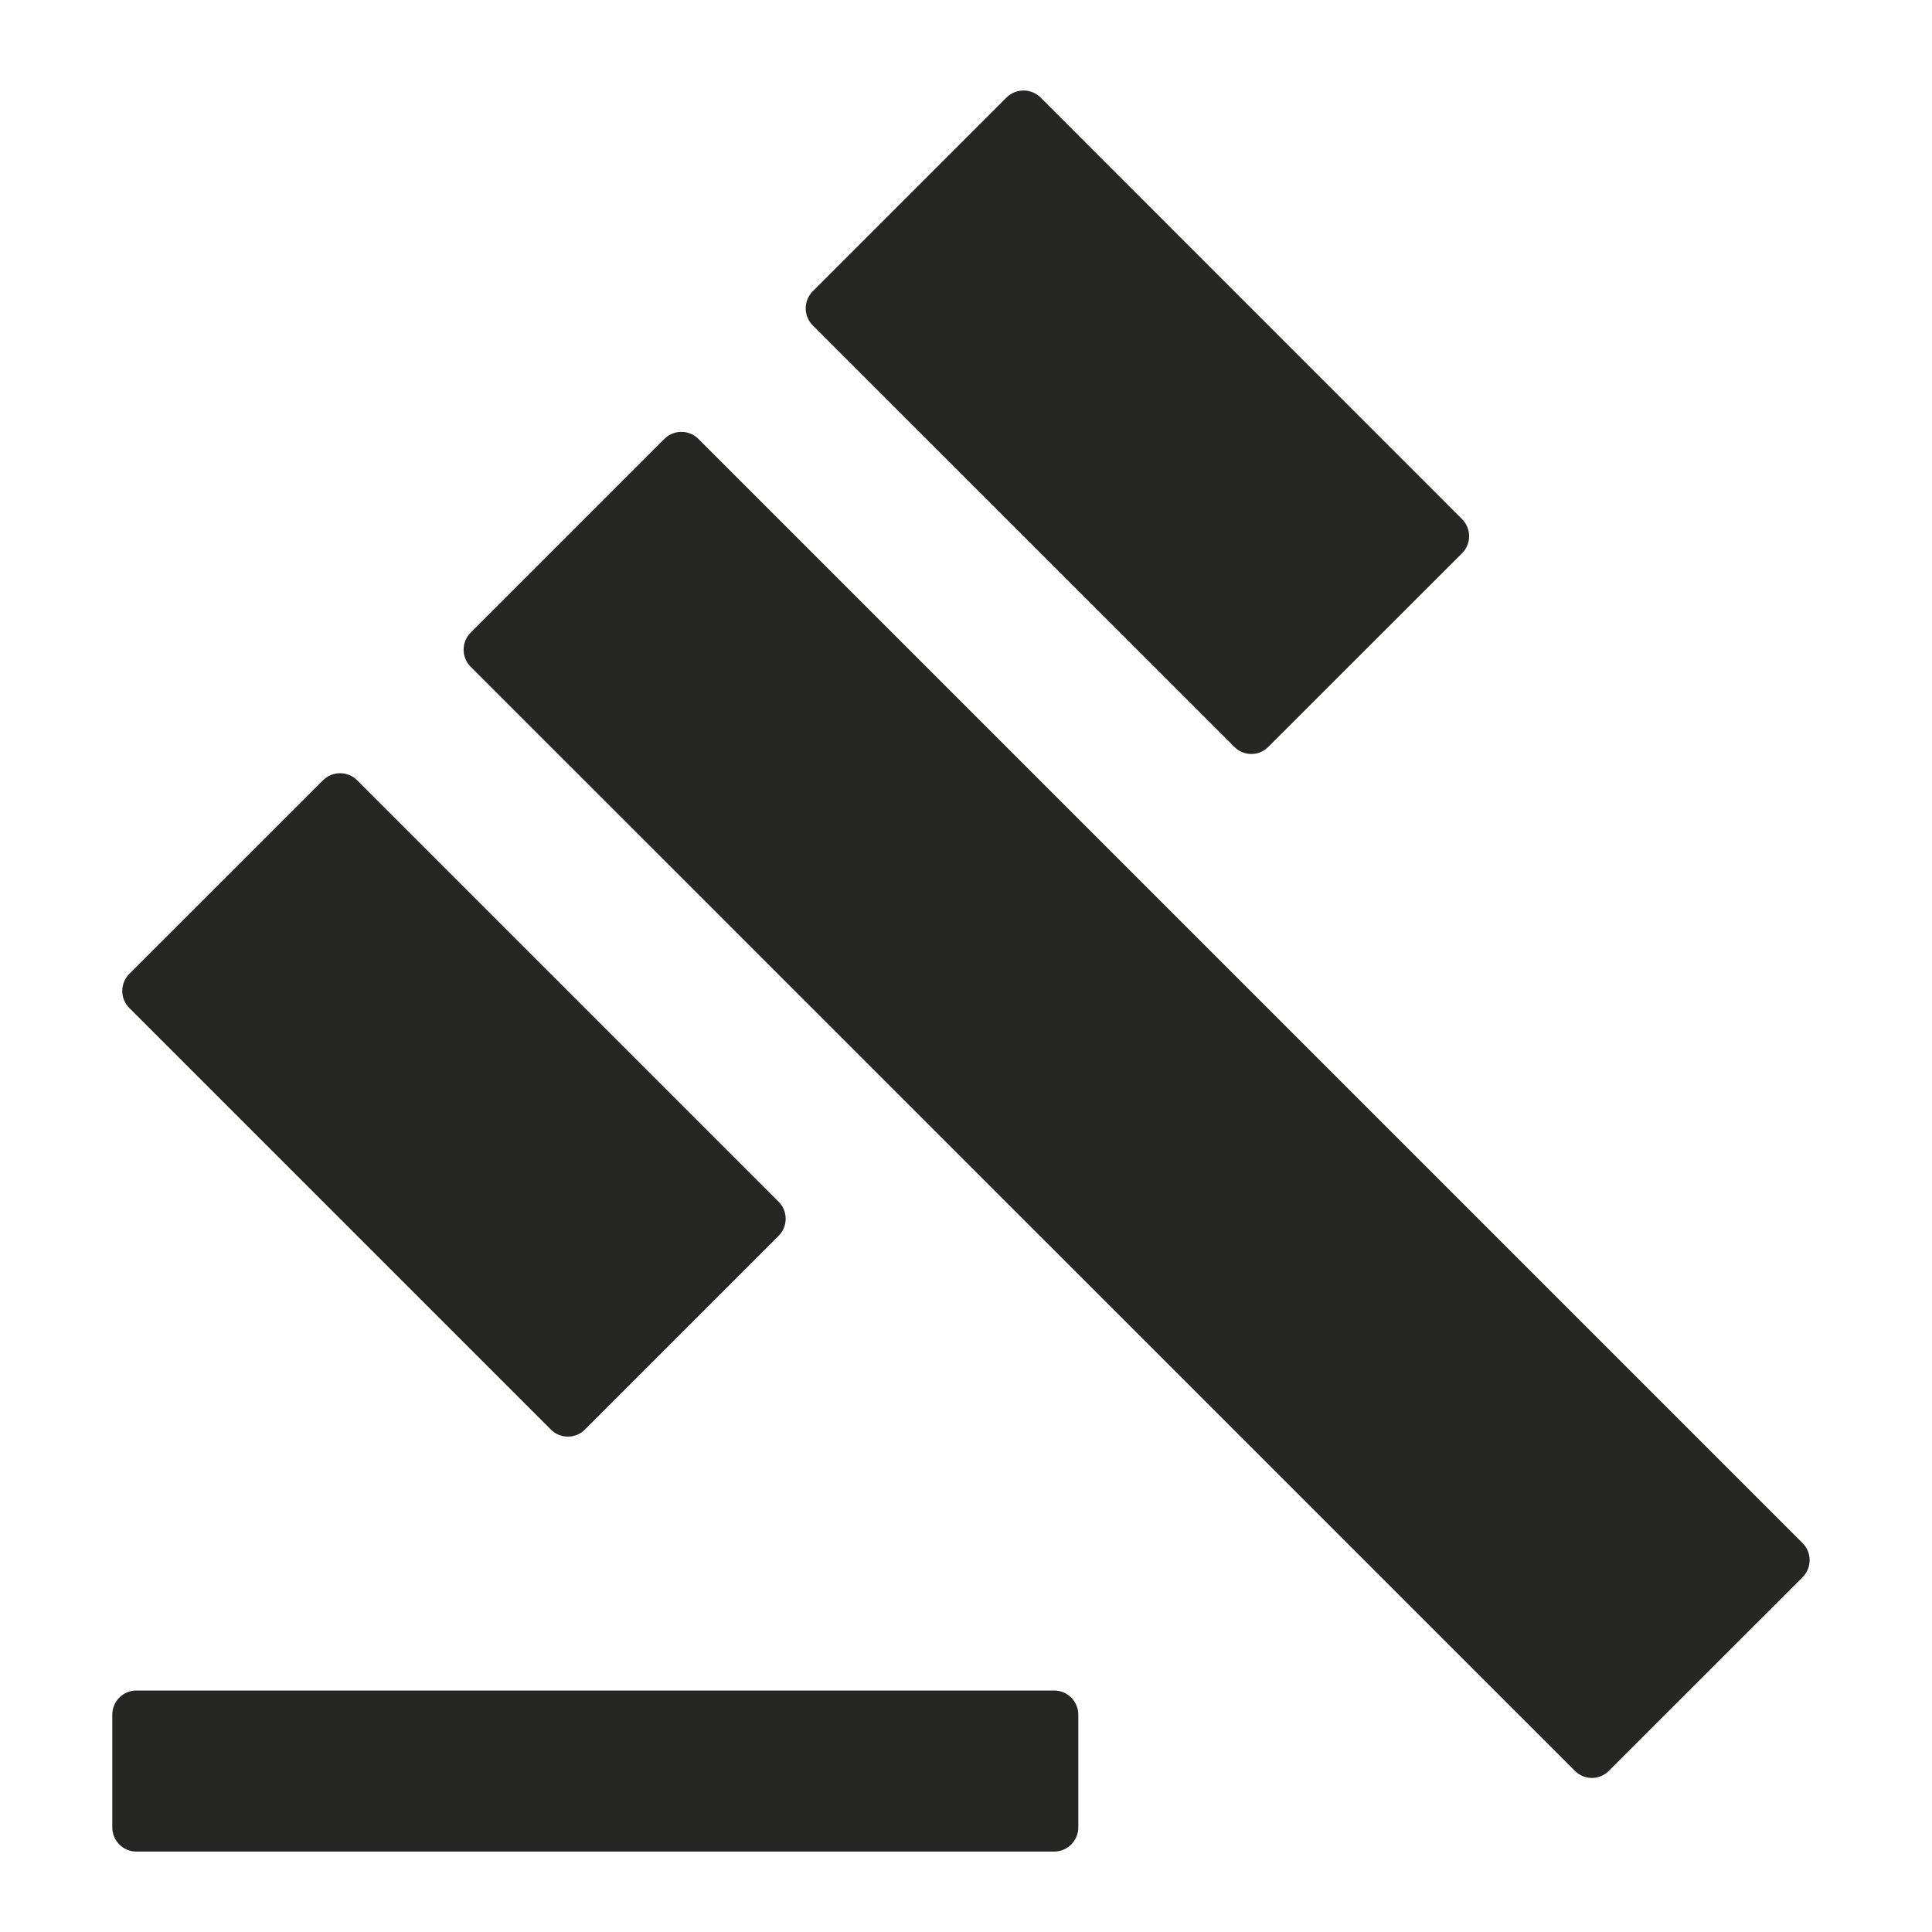 <svg width="16" height="16" viewBox="0 0 16 16" fill="none" xmlns="http://www.w3.org/2000/svg">
<g id="Icon/Fill/Leil&#195;&#163;o/M" clip-path="url(#clip0_471_2974)">
<path id="Vector" d="M0.93 14.2C0.93 14.09 1.019 14 1.13 14H8.73C8.84 14 8.93 14.09 8.93 14.2V15.134C8.93 15.244 8.84 15.334 8.73 15.334H1.13C1.019 15.334 0.93 15.244 0.93 15.134V14.2ZM3.898 5.522C3.82 5.444 3.82 5.317 3.898 5.239L5.502 3.635C5.58 3.557 5.706 3.557 5.784 3.635L14.928 12.779C15.006 12.857 15.006 12.983 14.928 13.062L13.324 14.665C13.246 14.744 13.12 14.744 13.042 14.665L3.898 5.522ZM8.335 0.808C8.413 0.73 8.54 0.73 8.618 0.808L12.108 4.299C12.186 4.377 12.186 4.504 12.108 4.582L10.504 6.185C10.426 6.264 10.3 6.264 10.222 6.185L6.731 2.695C6.653 2.617 6.653 2.49 6.731 2.412L8.335 0.808ZM2.675 6.462C2.753 6.384 2.88 6.384 2.958 6.462L6.448 9.952C6.526 10.03 6.526 10.157 6.448 10.235L4.844 11.839C4.766 11.917 4.64 11.917 4.562 11.839L1.071 8.348C0.993 8.27 0.993 8.144 1.071 8.065L2.675 6.462Z" fill="#262625"/>
</g>
<defs>
<clipPath id="clip0_471_2974">
<rect width="16" height="16" fill="white" transform="translate(0 0)"/>
</clipPath>
</defs>
</svg>
